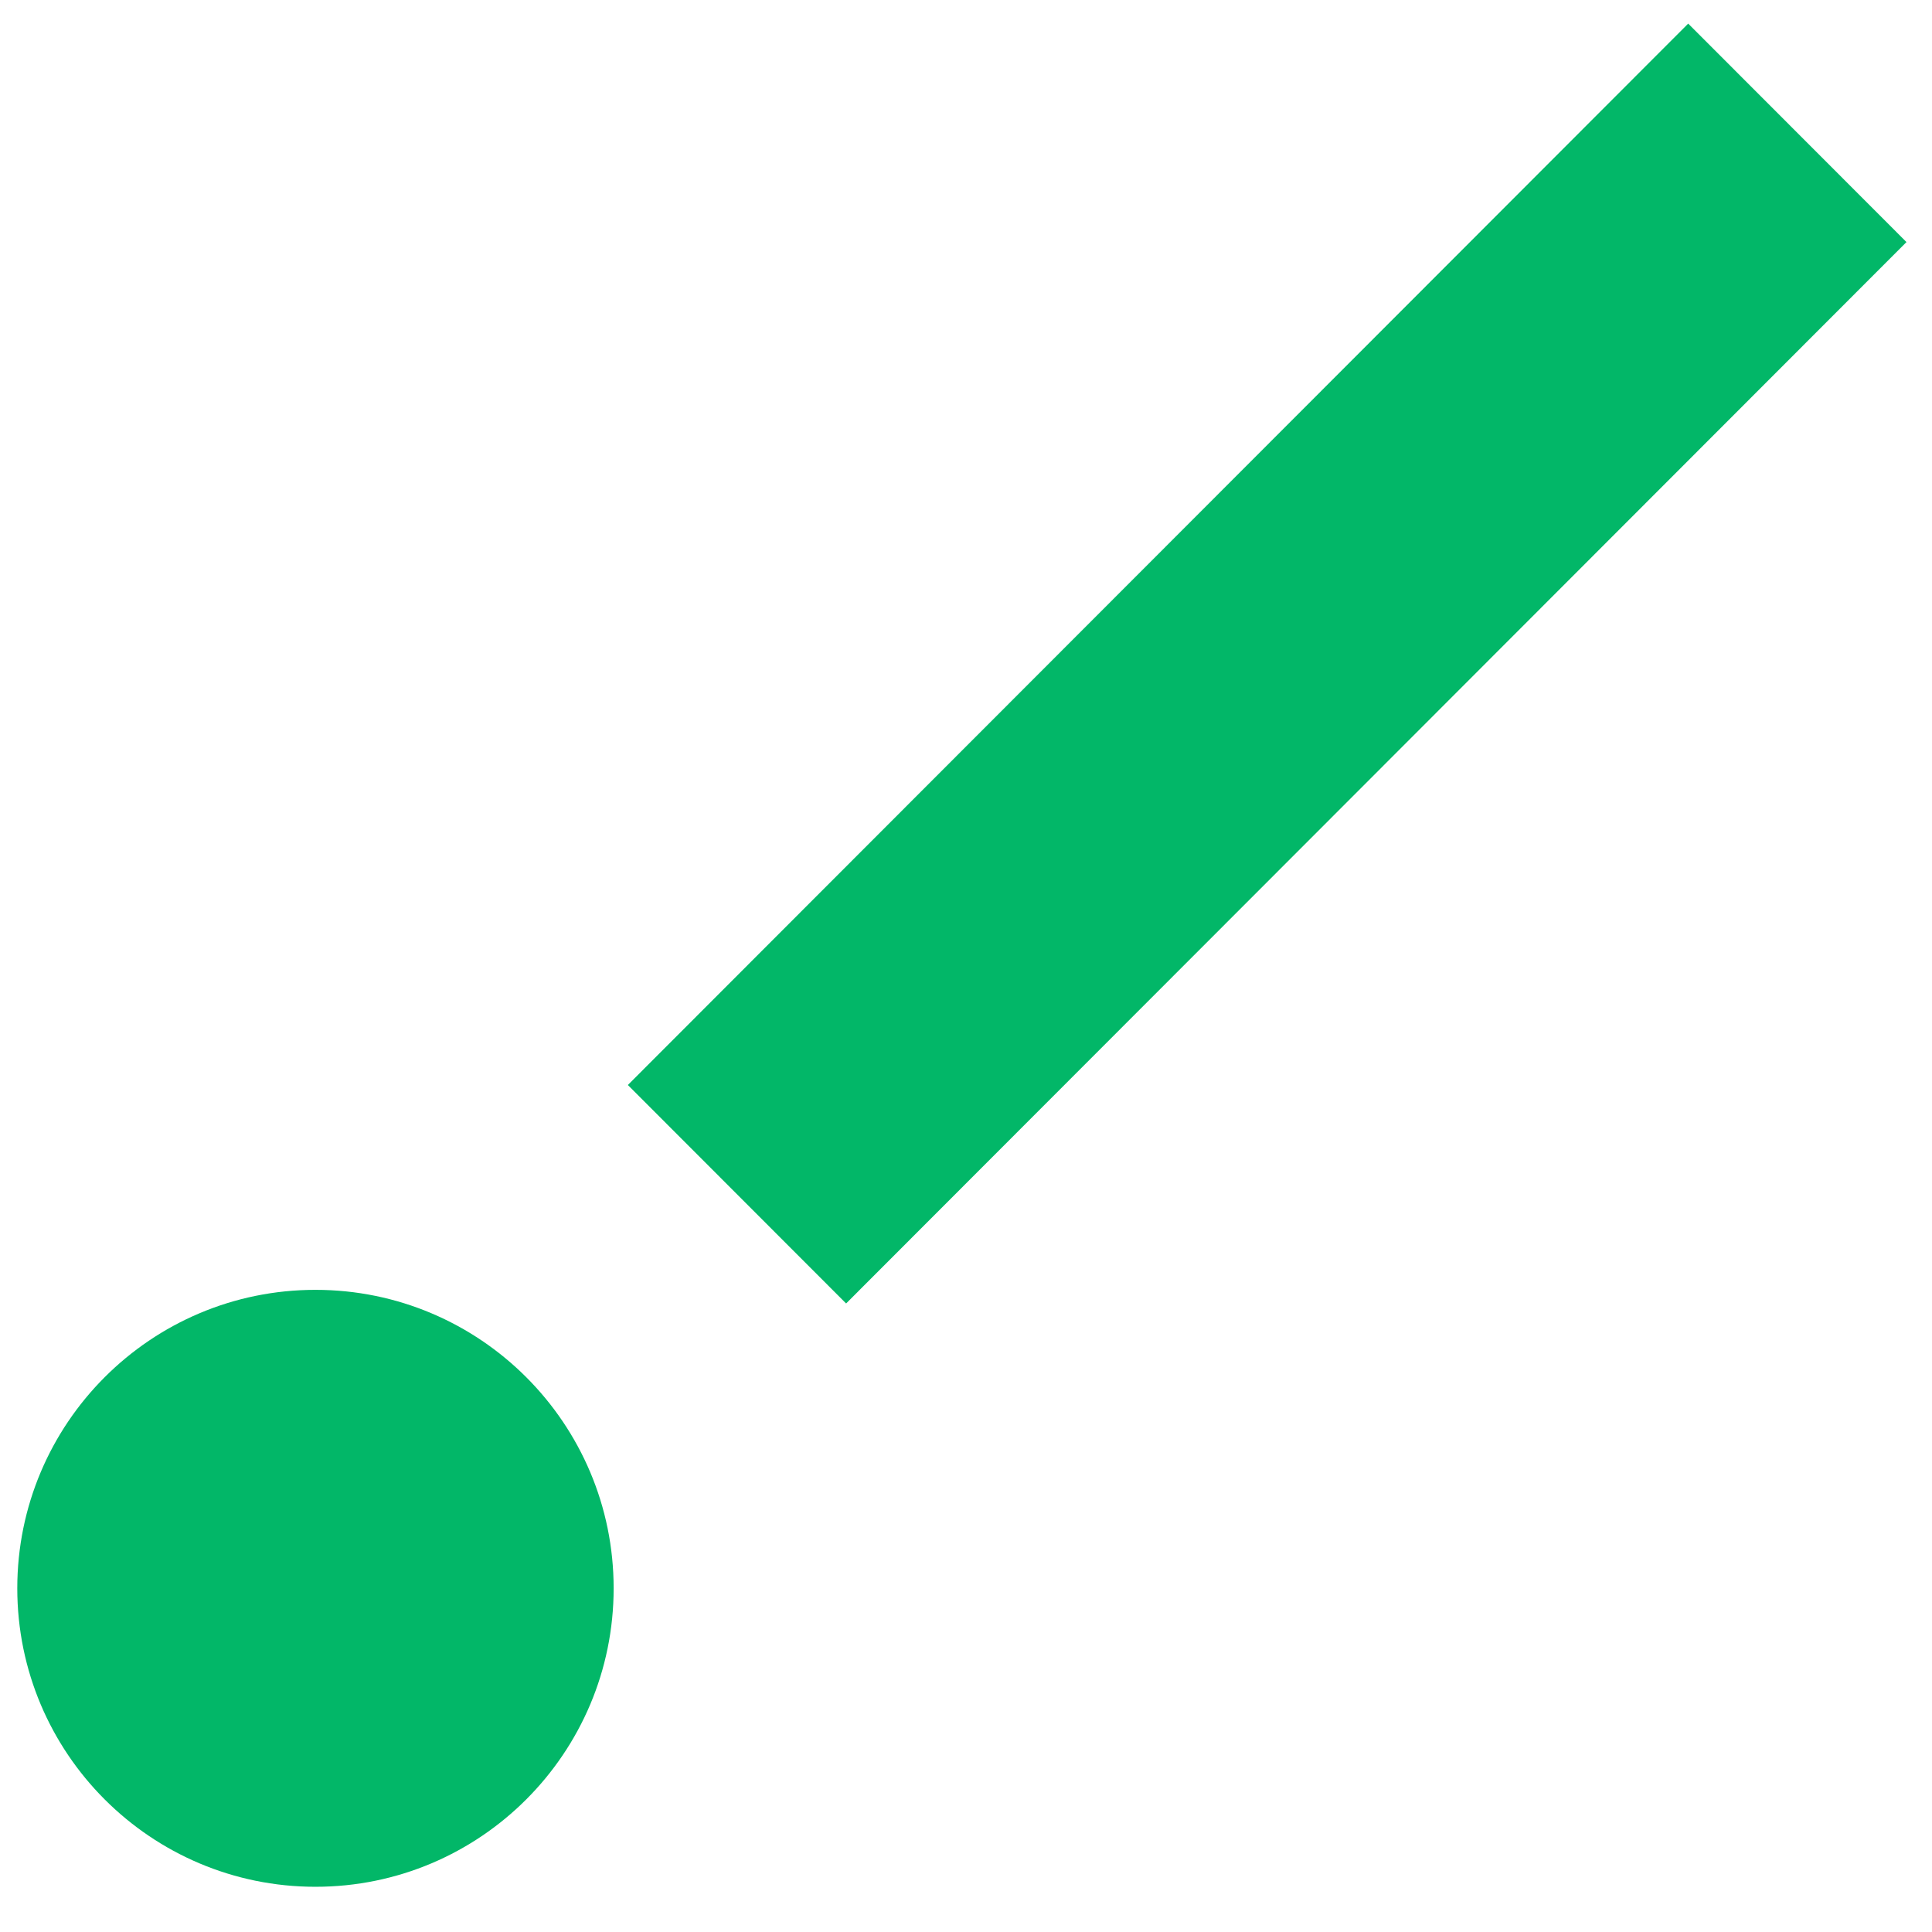 <svg width="37" height="37" viewBox="0 0 37 37" fill="none" xmlns="http://www.w3.org/2000/svg">
<path d="M36.511 4.636L32.331 0.452L12.024 20.779L16.204 24.963L36.511 4.636Z" fill="#02B768"/>
<path d="M6.041 36.134C9.195 36.134 11.752 33.575 11.752 30.418C11.752 27.261 9.195 24.702 6.041 24.702C2.888 24.702 0.331 27.261 0.331 30.418C0.331 33.575 2.888 36.134 6.041 36.134Z" fill="#02B768"/>
</svg>
